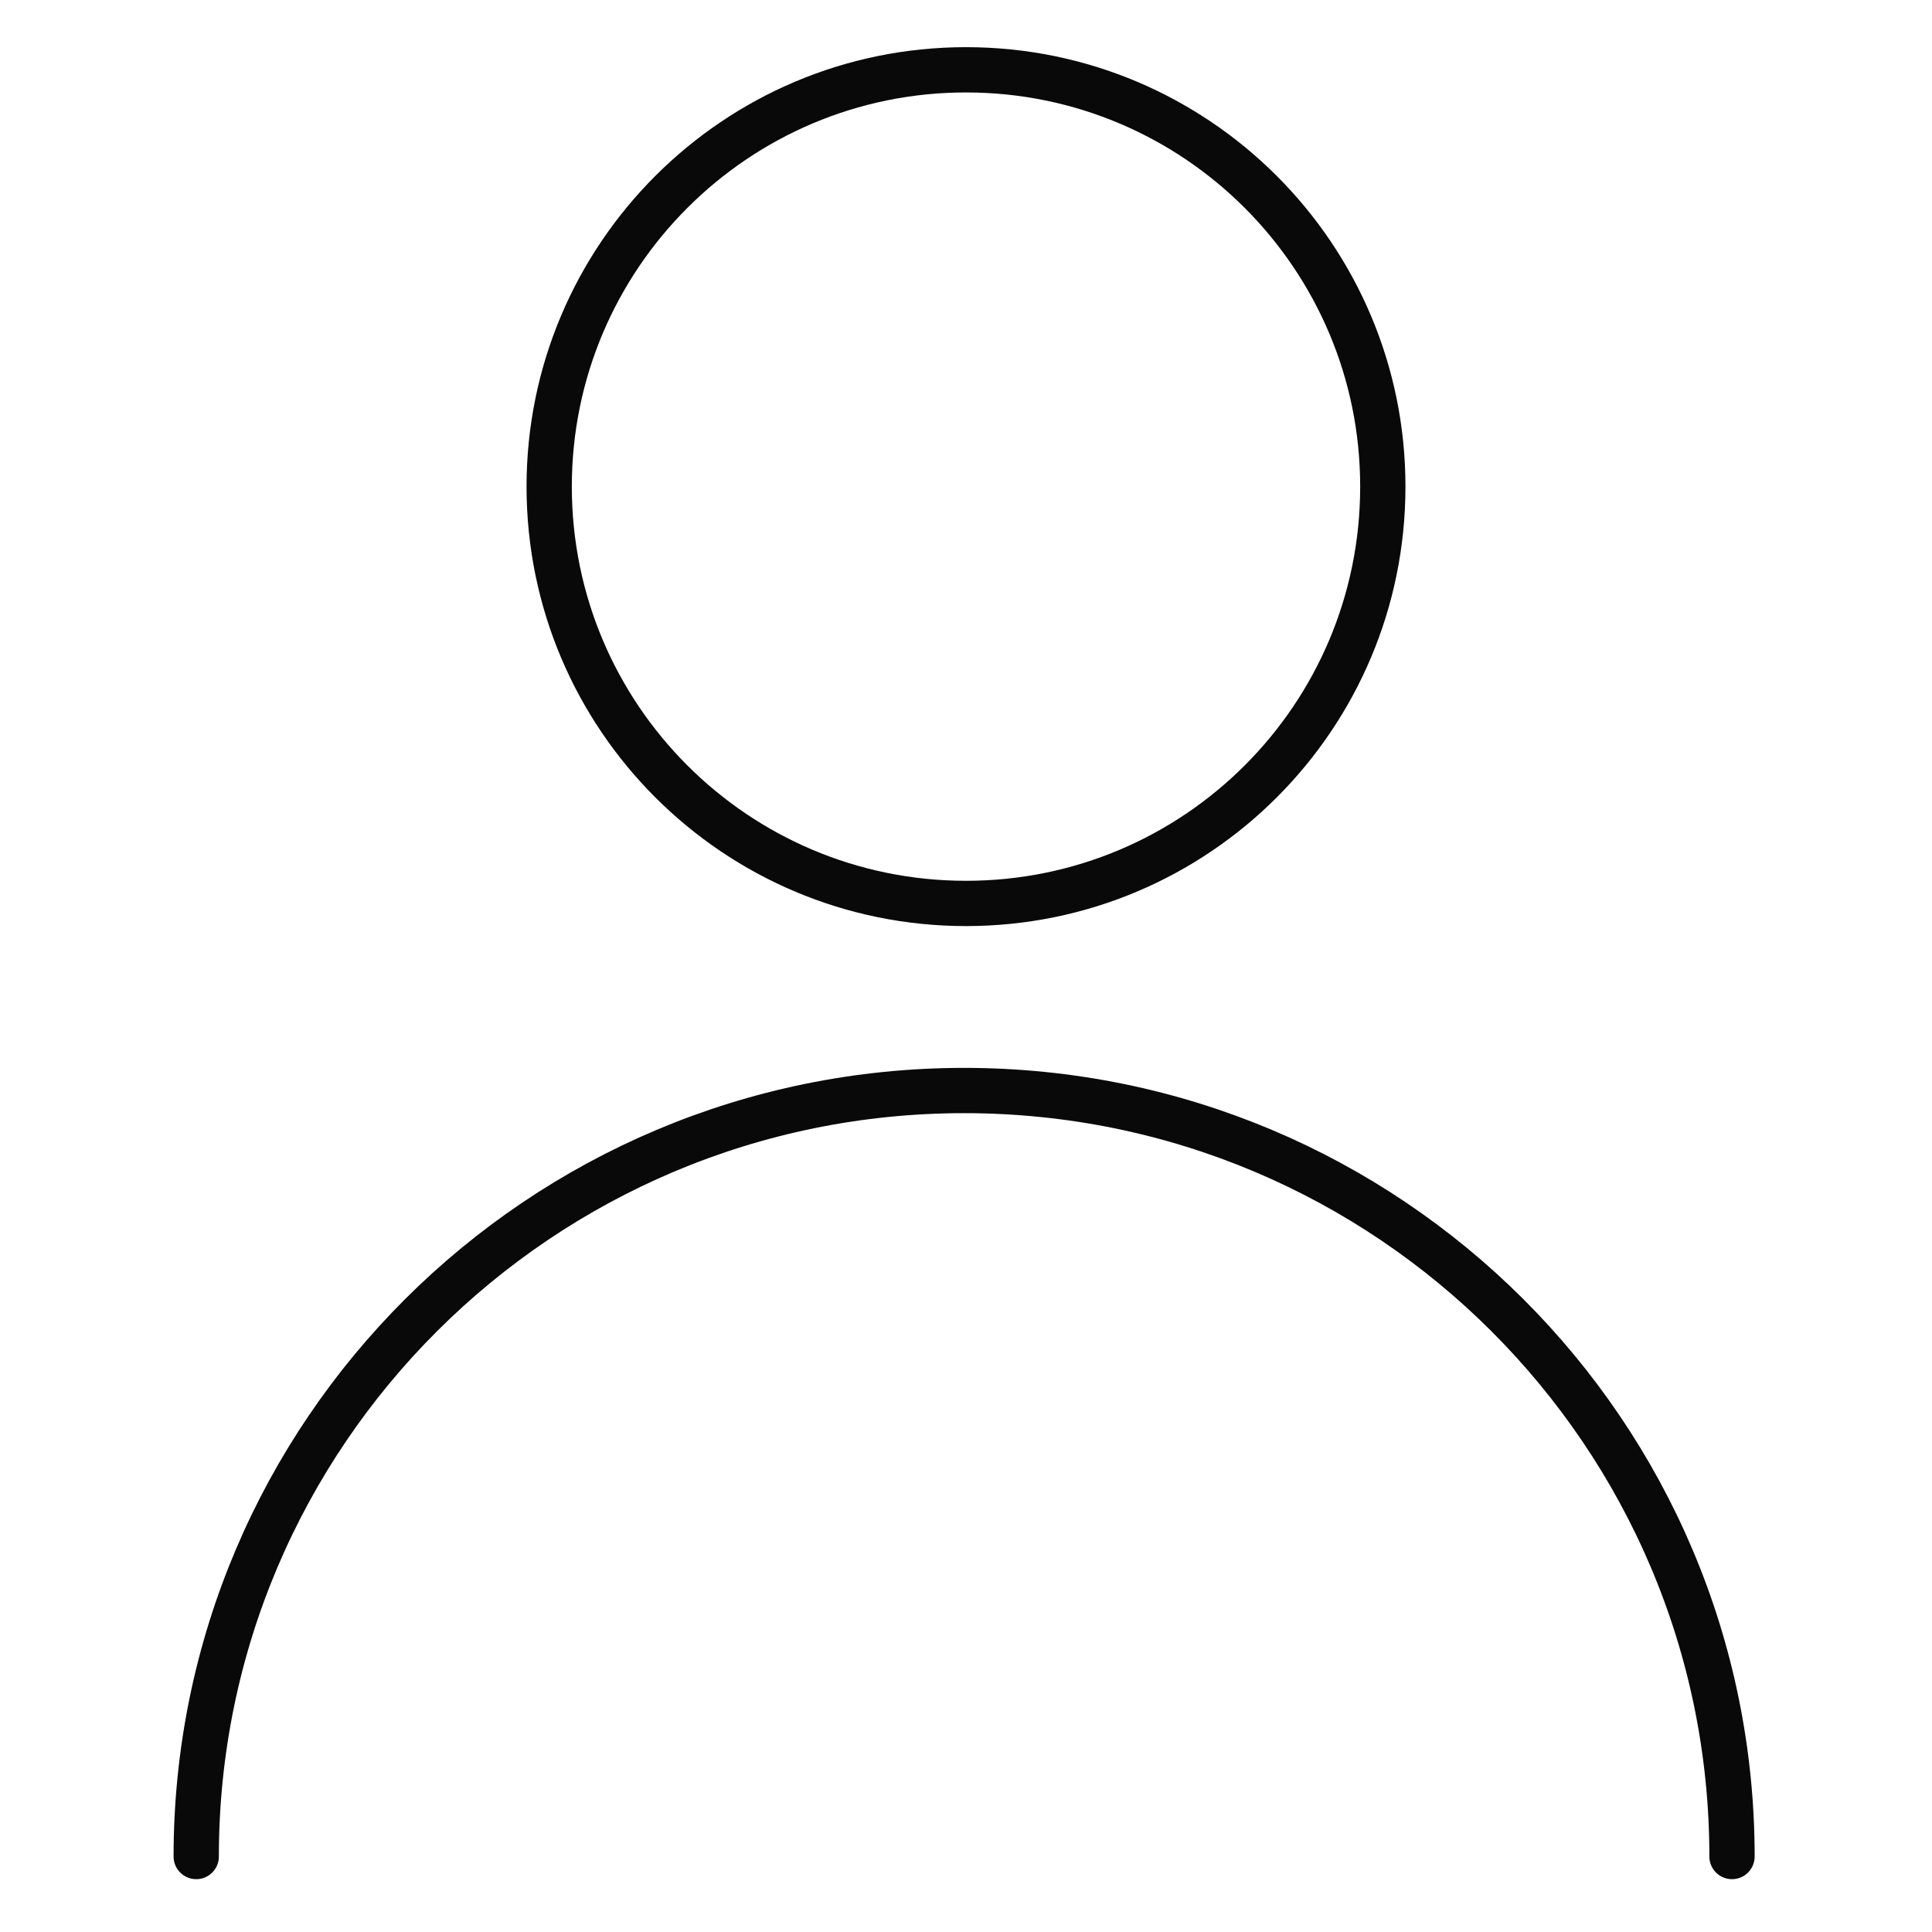 <svg width="512" height="512" viewBox="0 0 512 512" fill="none" xmlns="http://www.w3.org/2000/svg">
<path d="M256 239.421C195.03 239.421 145.539 189.994 145.539 128.961C145.539 67.99 195.03 18.5 256 18.5C317.027 18.5 366.461 67.99 366.461 128.961C366.461 189.994 317.027 239.421 256 239.421Z" stroke="#090909" stroke-width="12" stroke-miterlimit="10"/>
<path d="M52 492C52 379.951 143.196 289 255.502 289C367.954 289 459 379.952 459 492" stroke="#090909" stroke-width="12" stroke-miterlimit="10" stroke-linecap="round"/>
</svg>
